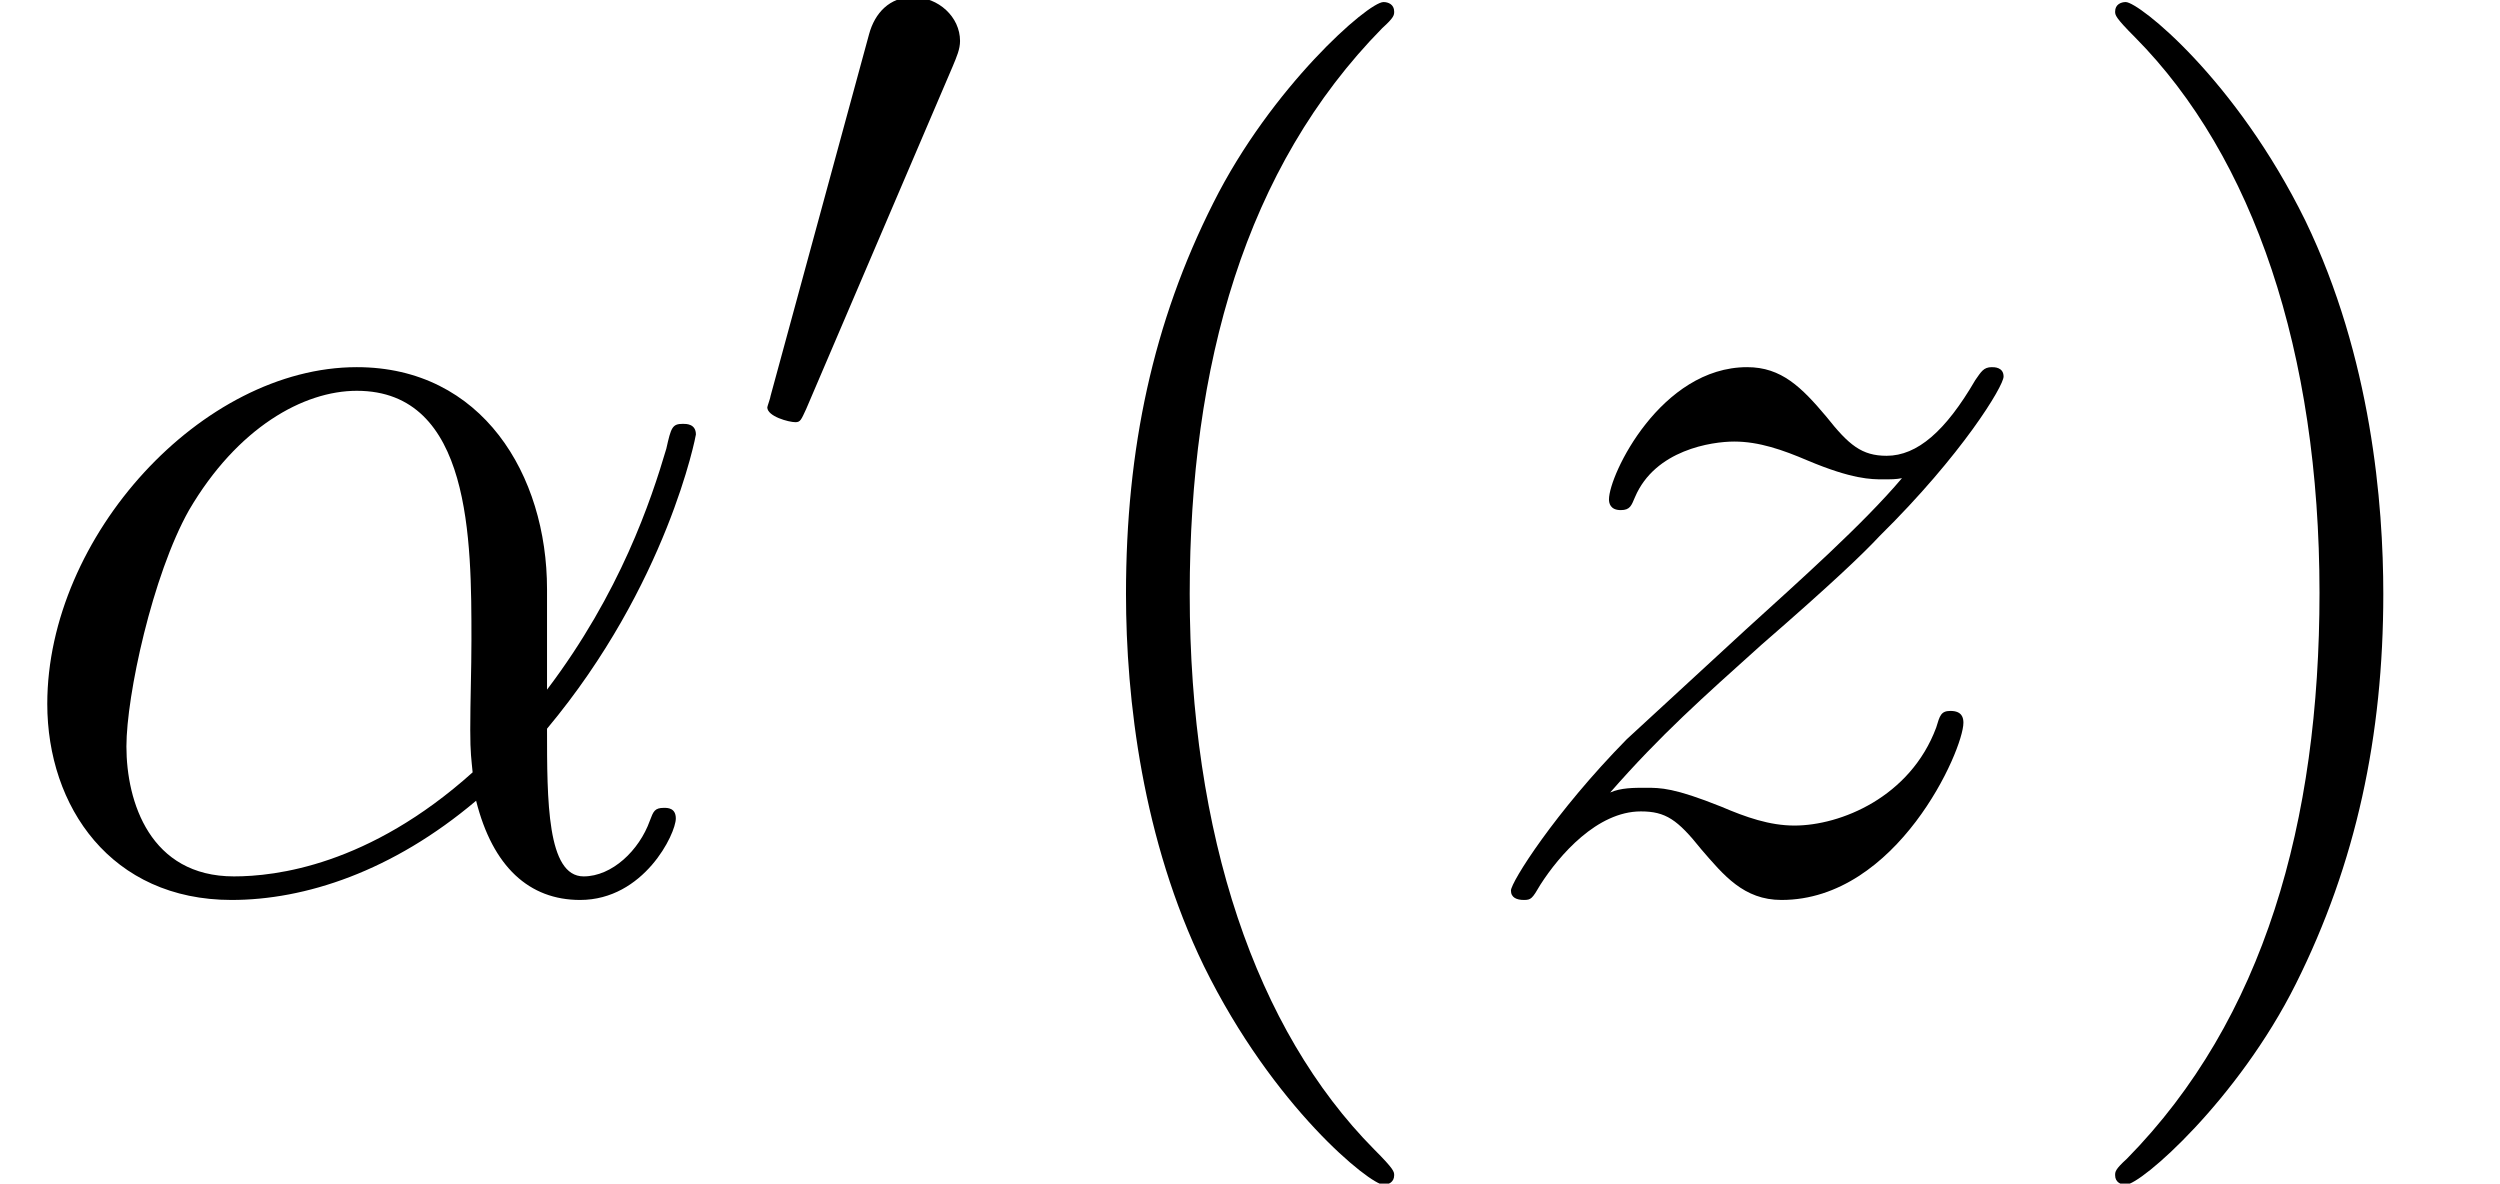 <?xml version='1.0' encoding='UTF-8'?>
<!-- This file was generated by dvisvgm 2.1.3 -->
<svg height='14.971pt' version='1.1' viewBox='56.413 54.519 31.621 14.971' width='31.621pt' xmlns='http://www.w3.org/2000/svg' xmlns:xlink='http://www.w3.org/1999/xlink'>
<defs>
<path d='M4.857 3.631C4.857 3.587 4.857 3.557 4.603 3.303C3.108 1.793 2.271 -0.672 2.271 -3.721C2.271 -6.62 2.974 -9.116 4.707 -10.879C4.857 -11.014 4.857 -11.044 4.857 -11.088C4.857 -11.178 4.782 -11.208 4.722 -11.208C4.528 -11.208 3.303 -10.132 2.57 -8.668C1.808 -7.158 1.465 -5.559 1.465 -3.721C1.465 -2.391 1.674 -0.613 2.451 0.986C3.333 2.78 4.558 3.751 4.722 3.751C4.782 3.751 4.857 3.721 4.857 3.631Z' id='g2-40'/>
<path d='M4.214 -3.721C4.214 -4.857 4.065 -6.71 3.228 -8.443C2.346 -10.237 1.121 -11.208 0.956 -11.208C0.897 -11.208 0.822 -11.178 0.822 -11.088C0.822 -11.044 0.822 -11.014 1.076 -10.76C2.57 -9.25 3.407 -6.785 3.407 -3.736C3.407 -0.837 2.705 1.659 0.971 3.422C0.822 3.557 0.822 3.587 0.822 3.631C0.822 3.721 0.897 3.751 0.956 3.751C1.151 3.751 2.376 2.675 3.108 1.21C3.87 -0.314 4.214 -1.928 4.214 -3.721Z' id='g2-41'/>
<path d='M6.919 -3.781C6.919 -5.23 6.097 -6.59 4.513 -6.59C2.555 -6.59 0.598 -4.453 0.598 -2.331C0.598 -1.031 1.405 0.149 2.929 0.149C3.856 0.149 4.961 -0.209 6.022 -1.106C6.232 -0.269 6.695 0.149 7.337 0.149C8.144 0.149 8.548 -0.687 8.548 -0.882C8.548 -1.016 8.443 -1.016 8.399 -1.016C8.279 -1.016 8.264 -0.971 8.219 -0.852C8.085 -0.478 7.741 -0.149 7.382 -0.149C6.919 -0.149 6.919 -1.106 6.919 -2.017C8.443 -3.841 8.802 -5.724 8.802 -5.738C8.802 -5.873 8.682 -5.873 8.638 -5.873C8.503 -5.873 8.488 -5.828 8.428 -5.559C8.234 -4.902 7.846 -3.736 6.919 -2.511V-3.781ZM5.978 -1.465C4.663 -0.284 3.482 -0.149 2.959 -0.149C1.898 -0.149 1.599 -1.091 1.599 -1.793C1.599 -2.436 1.928 -3.96 2.391 -4.782C3.004 -5.828 3.841 -6.291 4.513 -6.291C5.963 -6.291 5.963 -4.394 5.963 -3.138C5.963 -2.765 5.948 -2.376 5.948 -2.002C5.948 -1.704 5.963 -1.629 5.978 -1.465Z' id='g1-11'/>
<path d='M1.898 -1.21C2.54 -1.943 3.064 -2.406 3.811 -3.078C4.707 -3.856 5.096 -4.229 5.305 -4.453C6.351 -5.484 6.874 -6.351 6.874 -6.471S6.755 -6.59 6.725 -6.59C6.62 -6.59 6.59 -6.531 6.516 -6.426C6.142 -5.783 5.783 -5.469 5.395 -5.469C5.081 -5.469 4.917 -5.604 4.633 -5.963C4.319 -6.336 4.065 -6.59 3.631 -6.59C2.54 -6.59 1.883 -5.23 1.883 -4.917C1.883 -4.872 1.898 -4.782 2.032 -4.782C2.152 -4.782 2.167 -4.842 2.212 -4.946C2.466 -5.544 3.183 -5.649 3.467 -5.649C3.781 -5.649 4.08 -5.544 4.394 -5.41C4.961 -5.171 5.2 -5.171 5.35 -5.171C5.455 -5.171 5.514 -5.171 5.589 -5.186C5.096 -4.603 4.289 -3.885 3.616 -3.273L2.107 -1.883C1.196 -0.956 0.643 -0.075 0.643 0.03C0.643 0.12 0.717 0.149 0.807 0.149S0.912 0.134 1.016 -0.045C1.255 -0.418 1.734 -0.971 2.286 -0.971C2.6 -0.971 2.75 -0.867 3.049 -0.493C3.333 -0.164 3.587 0.149 4.065 0.149C5.529 0.149 6.366 -1.748 6.366 -2.092C6.366 -2.152 6.351 -2.242 6.202 -2.242C6.082 -2.242 6.067 -2.182 6.022 -2.032C5.694 -1.151 4.812 -0.792 4.229 -0.792C3.915 -0.792 3.616 -0.897 3.303 -1.031C2.705 -1.27 2.54 -1.27 2.346 -1.27C2.197 -1.27 2.032 -1.27 1.898 -1.21Z' id='g1-122'/>
<path d='M2.647 -4.969C2.699 -5.094 2.741 -5.189 2.741 -5.293C2.741 -5.596 2.469 -5.848 2.144 -5.848C1.852 -5.848 1.663 -5.649 1.59 -5.377L0.345 -0.805C0.345 -0.785 0.303 -0.669 0.303 -0.659C0.303 -0.544 0.575 -0.471 0.659 -0.471C0.722 -0.471 0.732 -0.502 0.795 -0.638L2.647 -4.969Z' id='g0-48'/>
</defs>
<g id='page1'>
<use x='56.413' xlink:href='#g1-11' y='65.753'/>
<use x='65.815' xlink:href='#g0-48' y='60.33'/>
<use x='69.19' xlink:href='#g2-40' y='65.753'/>
<use x='74.881' xlink:href='#g1-122' y='65.753'/>
<use x='82.344' xlink:href='#g2-41' y='65.753'/>
</g>
</svg>